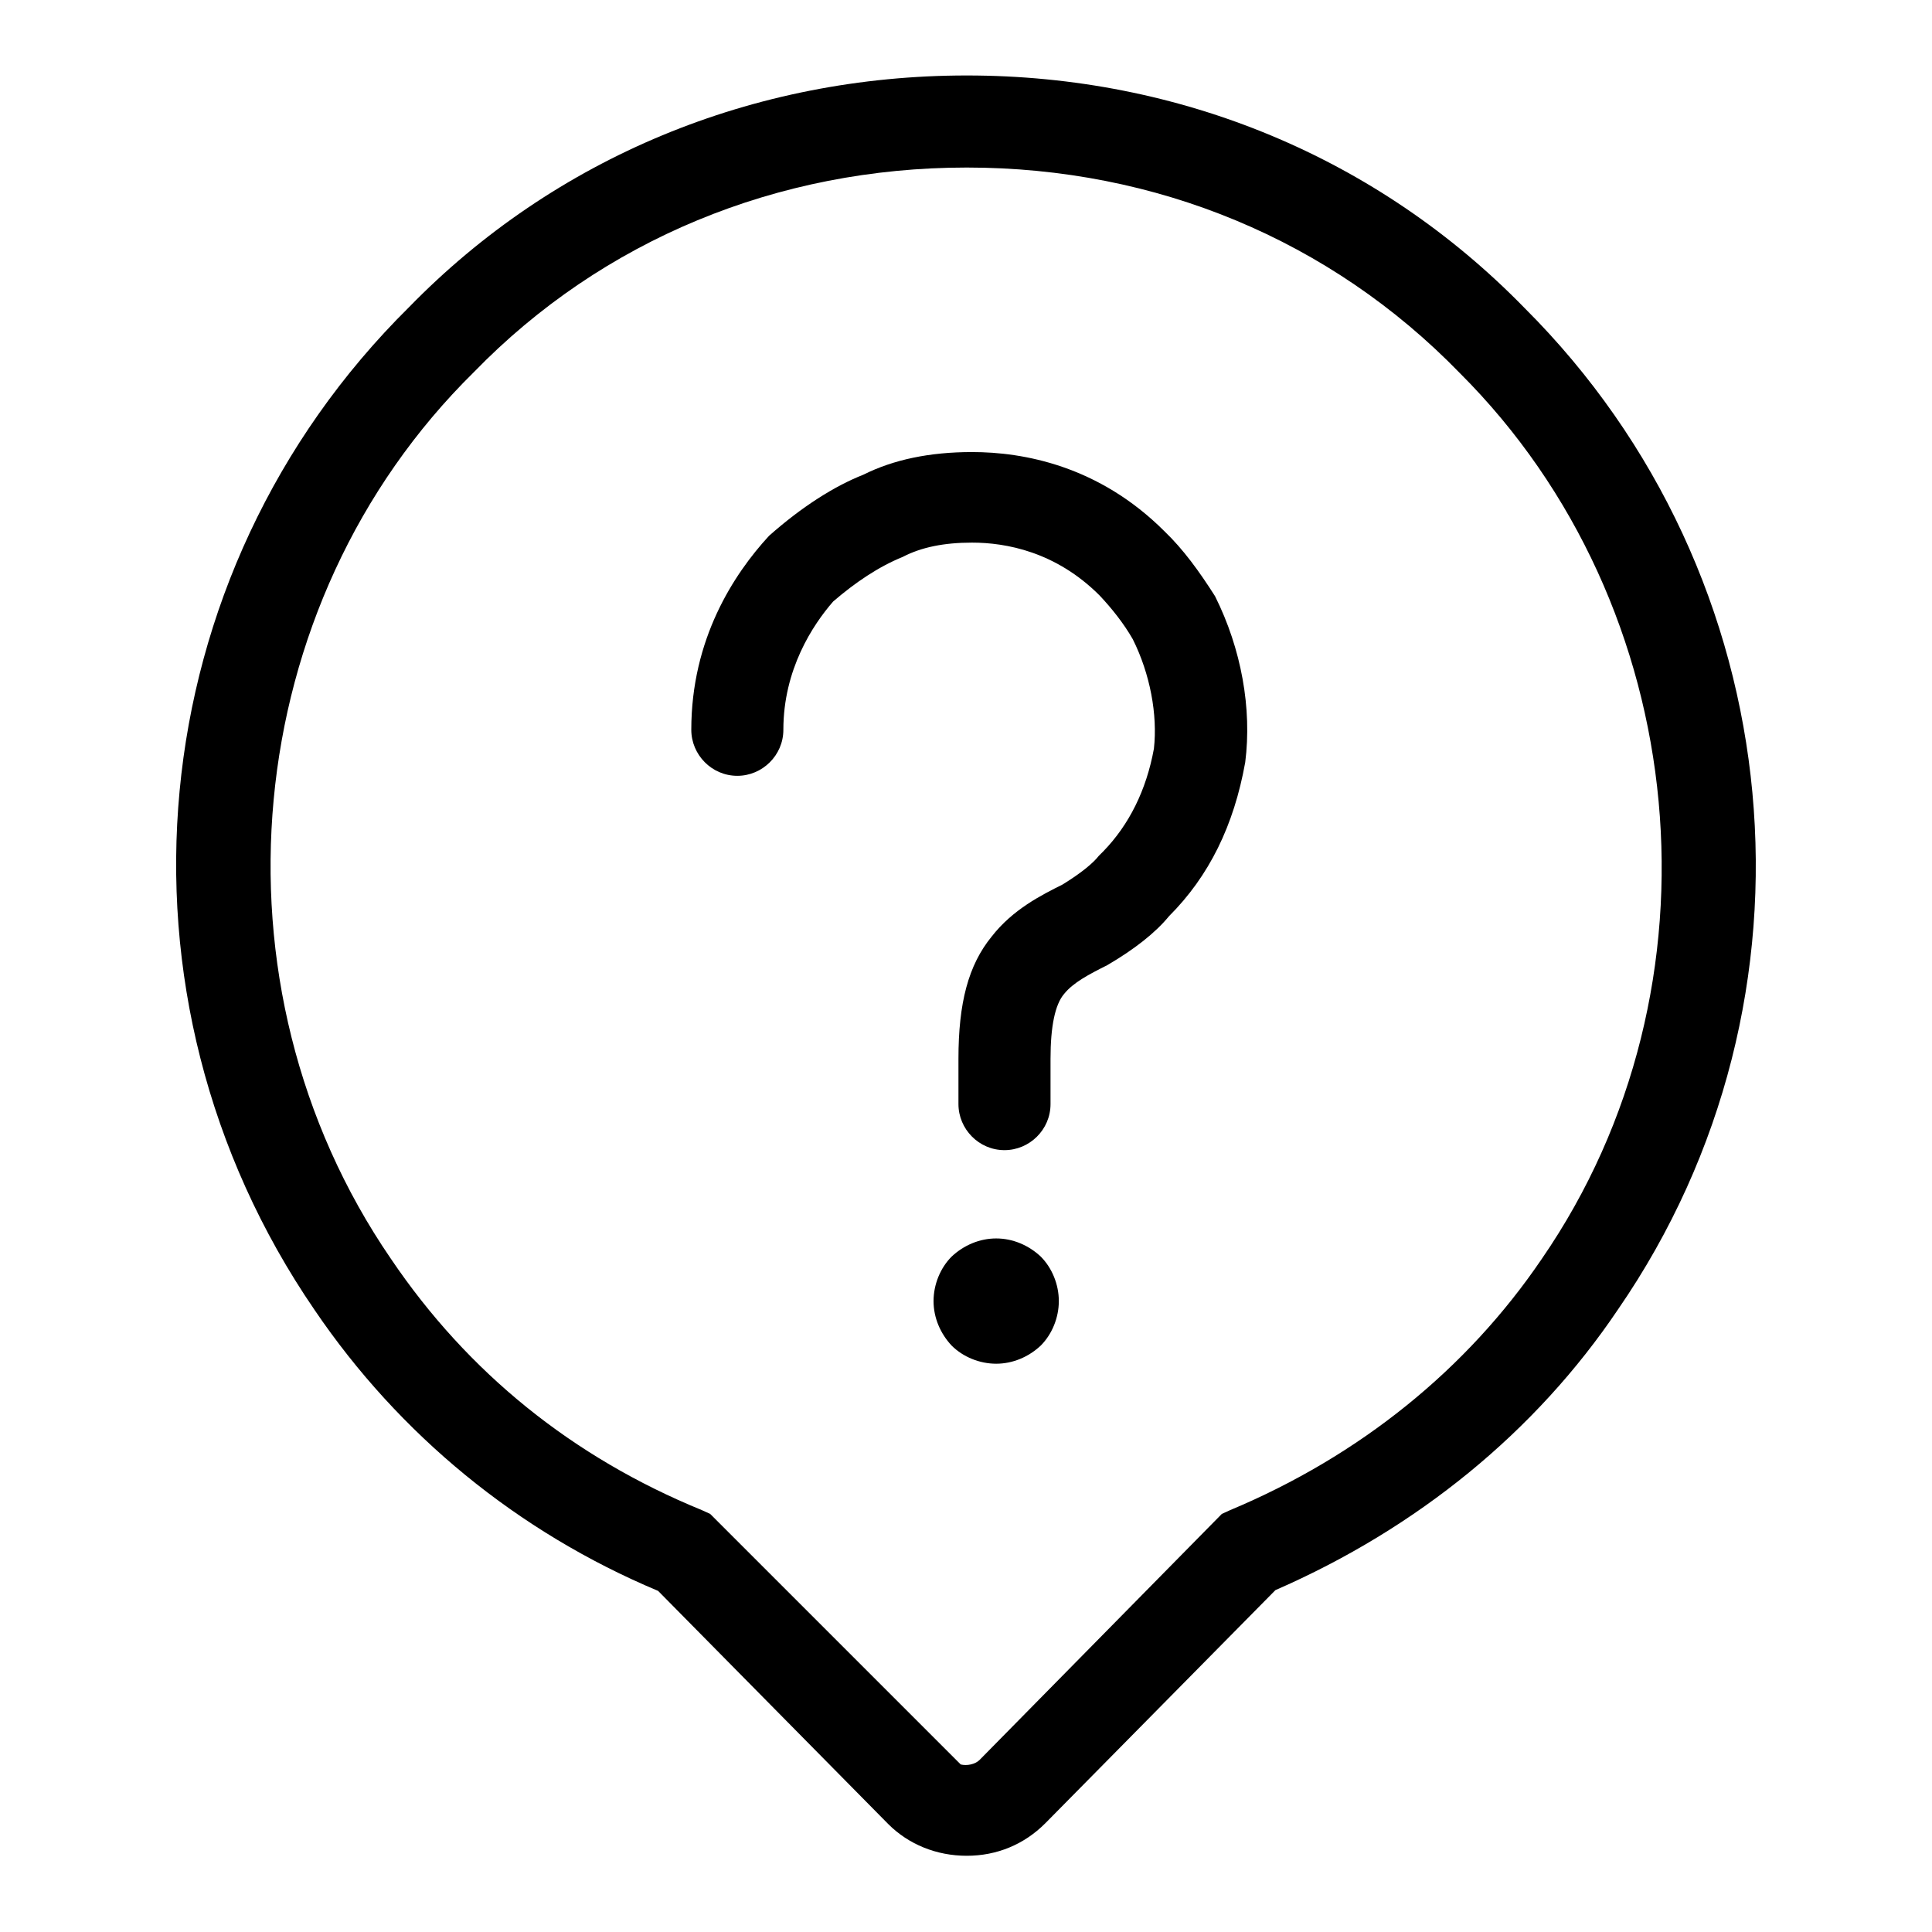<?xml version="1.0" encoding="utf-8"?>
<!-- Svg Vector Icons : http://www.onlinewebfonts.com/icon -->
<!DOCTYPE svg PUBLIC "-//W3C//DTD SVG 1.1//EN" "http://www.w3.org/Graphics/SVG/1.1/DTD/svg11.dtd">
<svg version="1.1" xmlns="http://www.w3.org/2000/svg" xmlns:xlink="http://www.w3.org/1999/xlink" x="0px" y="0px" viewBox="0 0 256 256" enable-background="new 0 0 256 256" xml:space="preserve">
<g><g><path fill="#000000" d="M202,40.8C182.6,20.9,156.4,10,128.1,10c-28.3,0-54.6,10.9-73.9,30.7c-35.8,35.4-41.1,91.2-12.5,132.9c11.2,16.5,26.9,29.4,45.5,37.2l30.5,30.9c2.7,2.7,6.4,4.2,10.4,4.2s7.6-1.5,10.4-4.3l30.5-30.9c18.8-8.2,34.5-21,45.4-37.2C242.8,132.3,237.6,76.3,202,40.8z M204.3,166.8c-9.9,14.6-24.1,26.1-41.3,33.3l-1.1,0.5l-32.1,32.6c-0.6,0.6-1.7,0.8-2.5,0.6l-33.2-33.2l-1.1-0.5c-17.1-7-31-18.2-41.2-33.3C26.9,130.5,31.6,80,62.8,49.3c17-17.5,40.2-27.1,65.3-27.1s48.2,9.6,65.3,27.2C224.4,80.3,229.1,130.8,204.3,166.8z"/><path fill="#000000" d="M132,164.1c-2.2,0-4.3,0.9-5.9,2.4c-1.5,1.5-2.4,3.7-2.4,5.9c0,2.2,0.9,4.3,2.4,5.9c1.5,1.5,3.7,2.4,5.9,2.4c2.2,0,4.3-0.9,5.9-2.4c1.5-1.5,2.4-3.7,2.4-5.9c0-2.2-0.9-4.4-2.4-5.9C136.3,165,134.2,164.1,132,164.1z"/><path fill="#000000" d="M154.3,70.4c-8.7-8.7-18.7-10.5-25.5-10.5c-5.6,0-10.4,1-14.4,3c-3.8,1.5-8.1,4.2-12.5,8.1c-4.7,5.1-10.3,13.7-10.3,25.7c0,3.3,2.7,6.1,6.1,6.1c3.3,0,6.1-2.7,6.1-6.1c0-8,3.9-13.9,6.6-17c2.9-2.5,6-4.6,9.2-5.9c2.5-1.3,5.5-1.9,9.2-1.9c4.5,0,11.1,1.2,16.9,7c1.6,1.7,3.2,3.7,4.4,5.8c2.3,4.6,3.3,10,2.8,14.5c-1,5.5-3.3,10.1-6.7,13.6l-0.6,0.6c-0.7,0.9-2.2,2.2-4.8,3.8c-2.8,1.4-6.6,3.3-9.4,6.9c-3.1,3.8-4.4,8.8-4.4,16.2v6c0,3.3,2.7,6.1,6.1,6.1c3.3,0,6.1-2.7,6.1-6.1v-6c0-4.3,0.6-7.2,1.8-8.6c1.2-1.5,3.3-2.6,5.7-3.8c3.6-2.1,6.4-4.3,8.2-6.5c5.3-5.3,8.6-12,10.1-20.4c0.9-7.1-0.5-15-4-22C158.9,75.7,156.8,72.8,154.3,70.4z"/></g></g>
</svg>